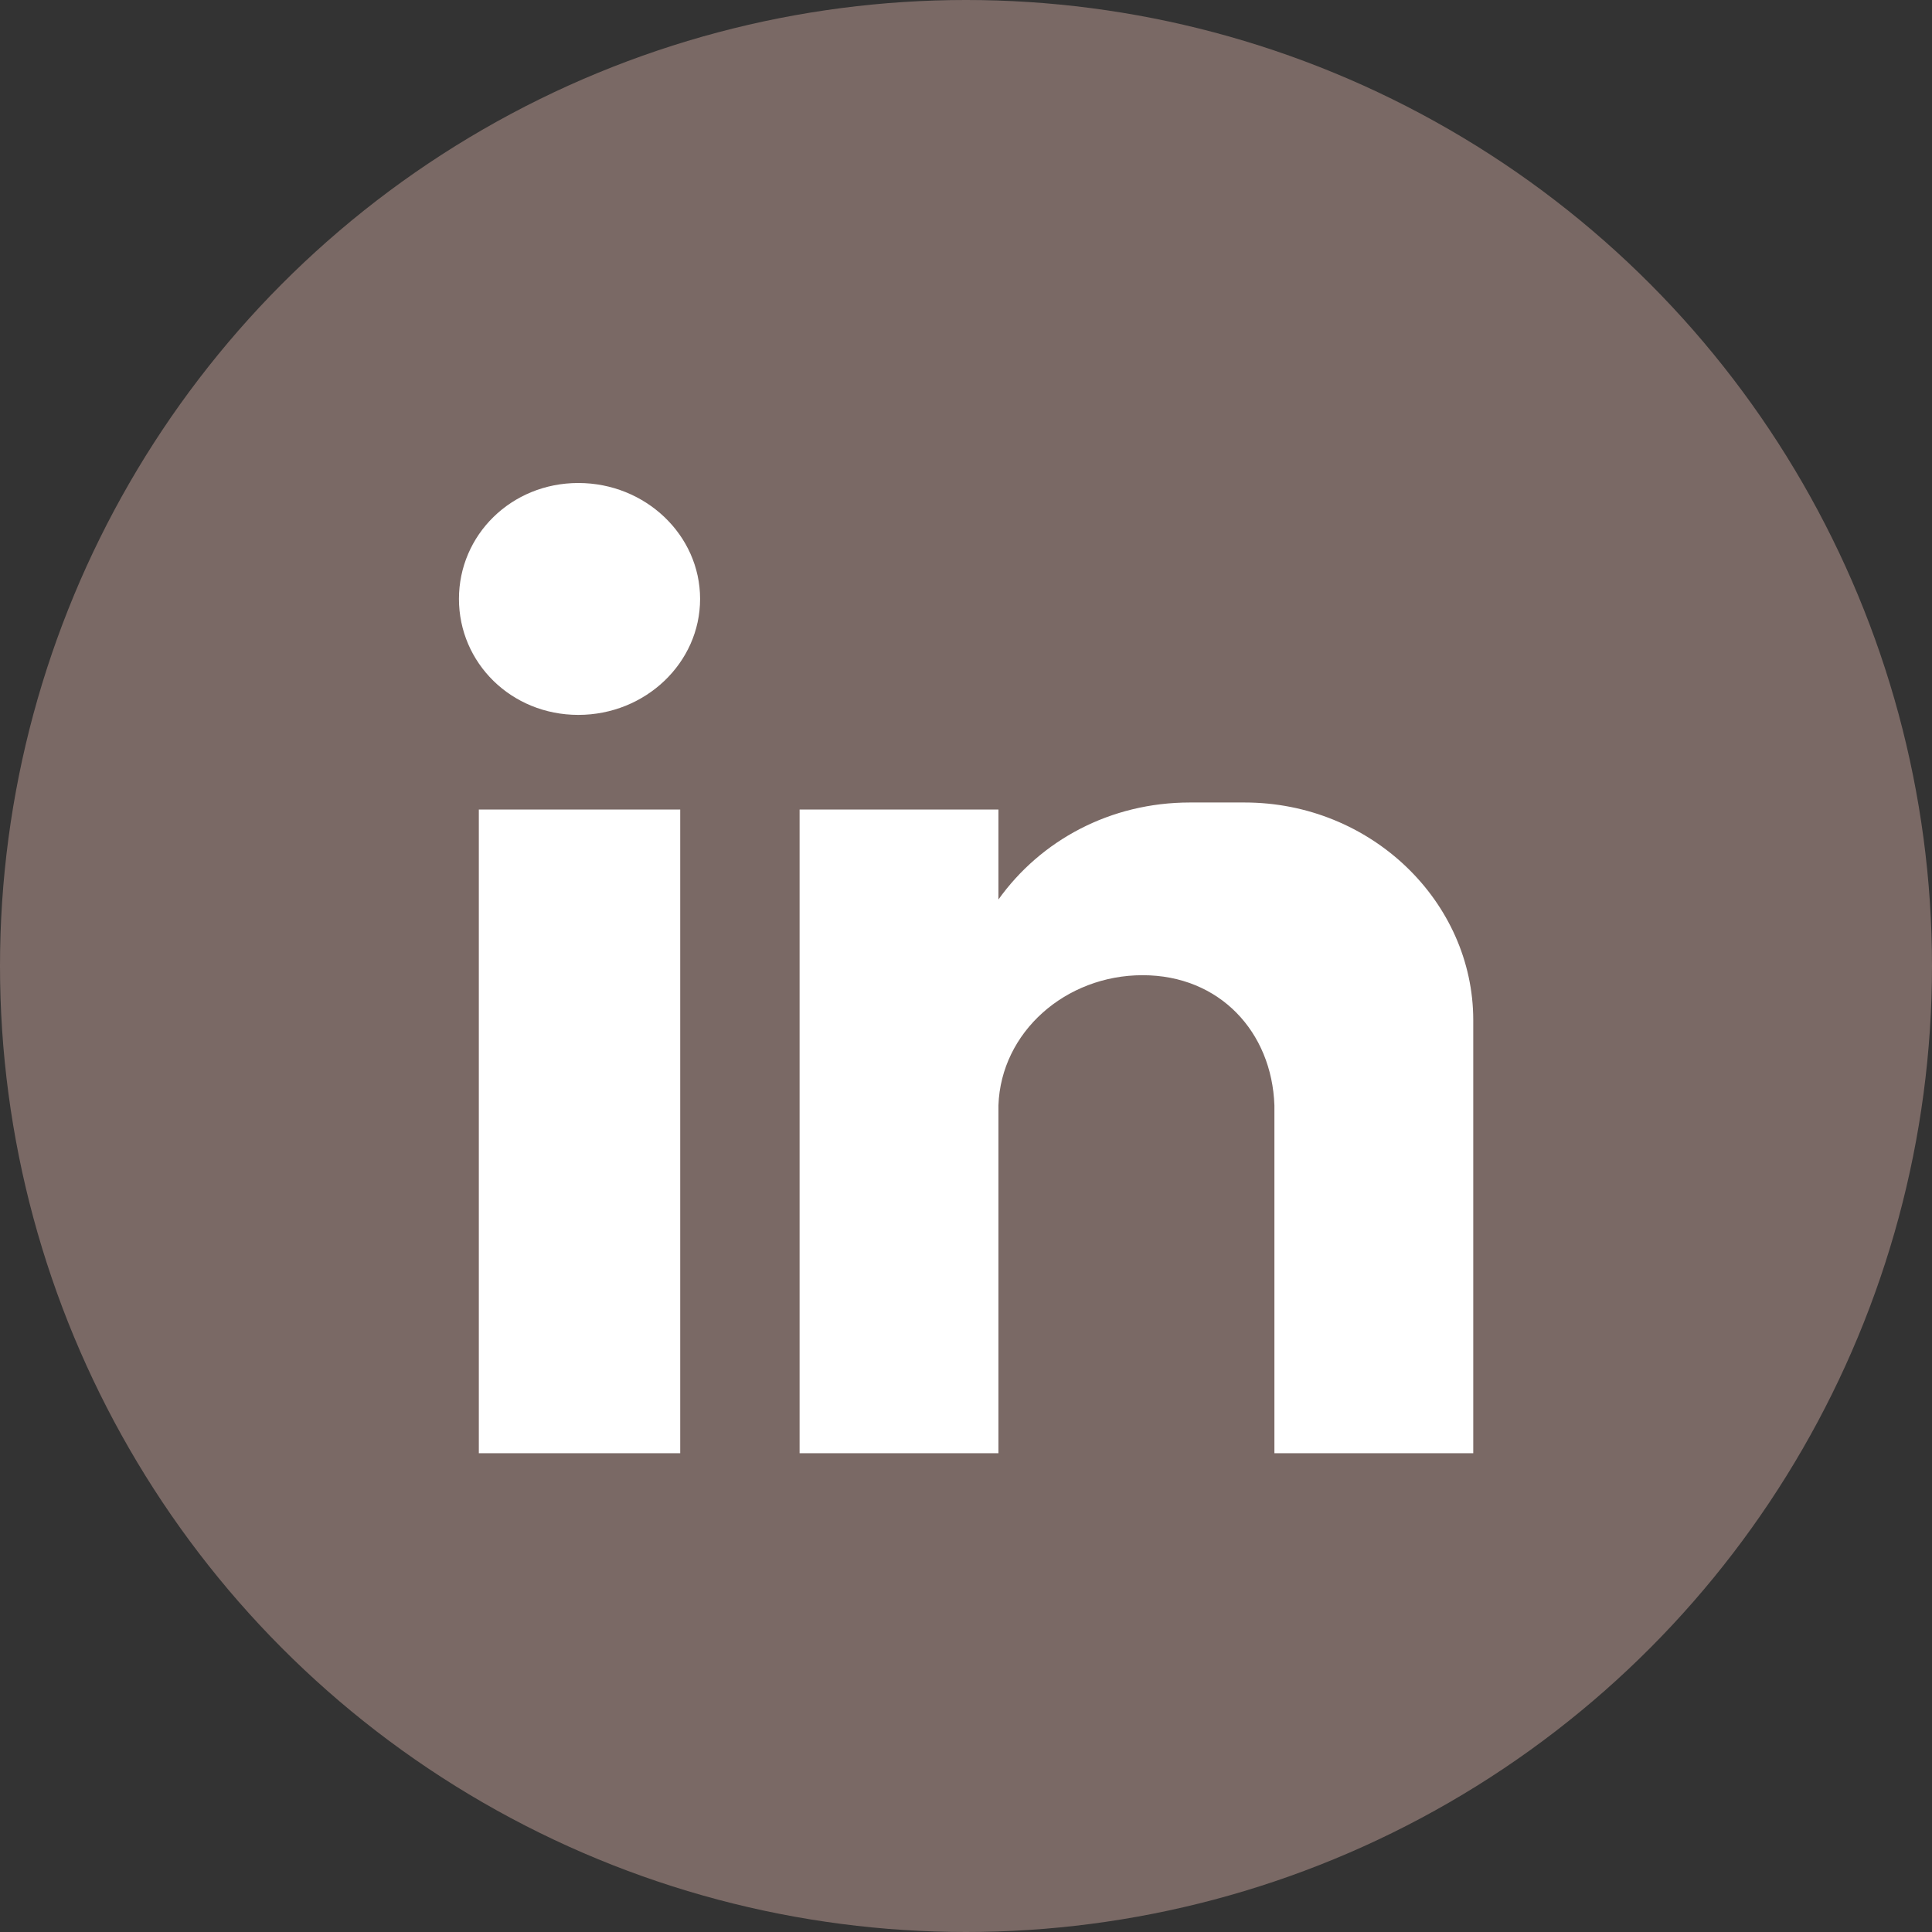 <svg width="38" height="38" viewBox="0 0 38 38" fill="none" xmlns="http://www.w3.org/2000/svg">
<rect x="0" y="0" width="38" height="38" fill="#333333" stroke="none"/>
<ellipse cx="19" cy="19" rx="19" ry="19" fill="#7A6965"/>
<path fill-rule="evenodd" clip-rule="evenodd" d="M9.418 15.923H13.379V28.583H9.418V15.923ZM11.375 9.5C12.695 9.5 13.77 10.524 13.77 11.78C13.77 13.037 12.695 14.061 11.375 14.061C10.054 14.061 9.027 13.037 9.027 11.78C9.027 10.524 10.054 9.5 11.375 9.5ZM15.727 15.923H19.638V17.692C20.47 16.528 21.838 15.784 23.404 15.784H24.479C26.973 15.784 28.977 17.739 28.977 20.065V28.583H25.066V27.419V21.741C25.016 20.298 23.99 19.181 22.474 19.181C20.959 19.181 19.688 20.298 19.638 21.741V28.583H15.727V15.923Z" fill="white"/>
</svg>
